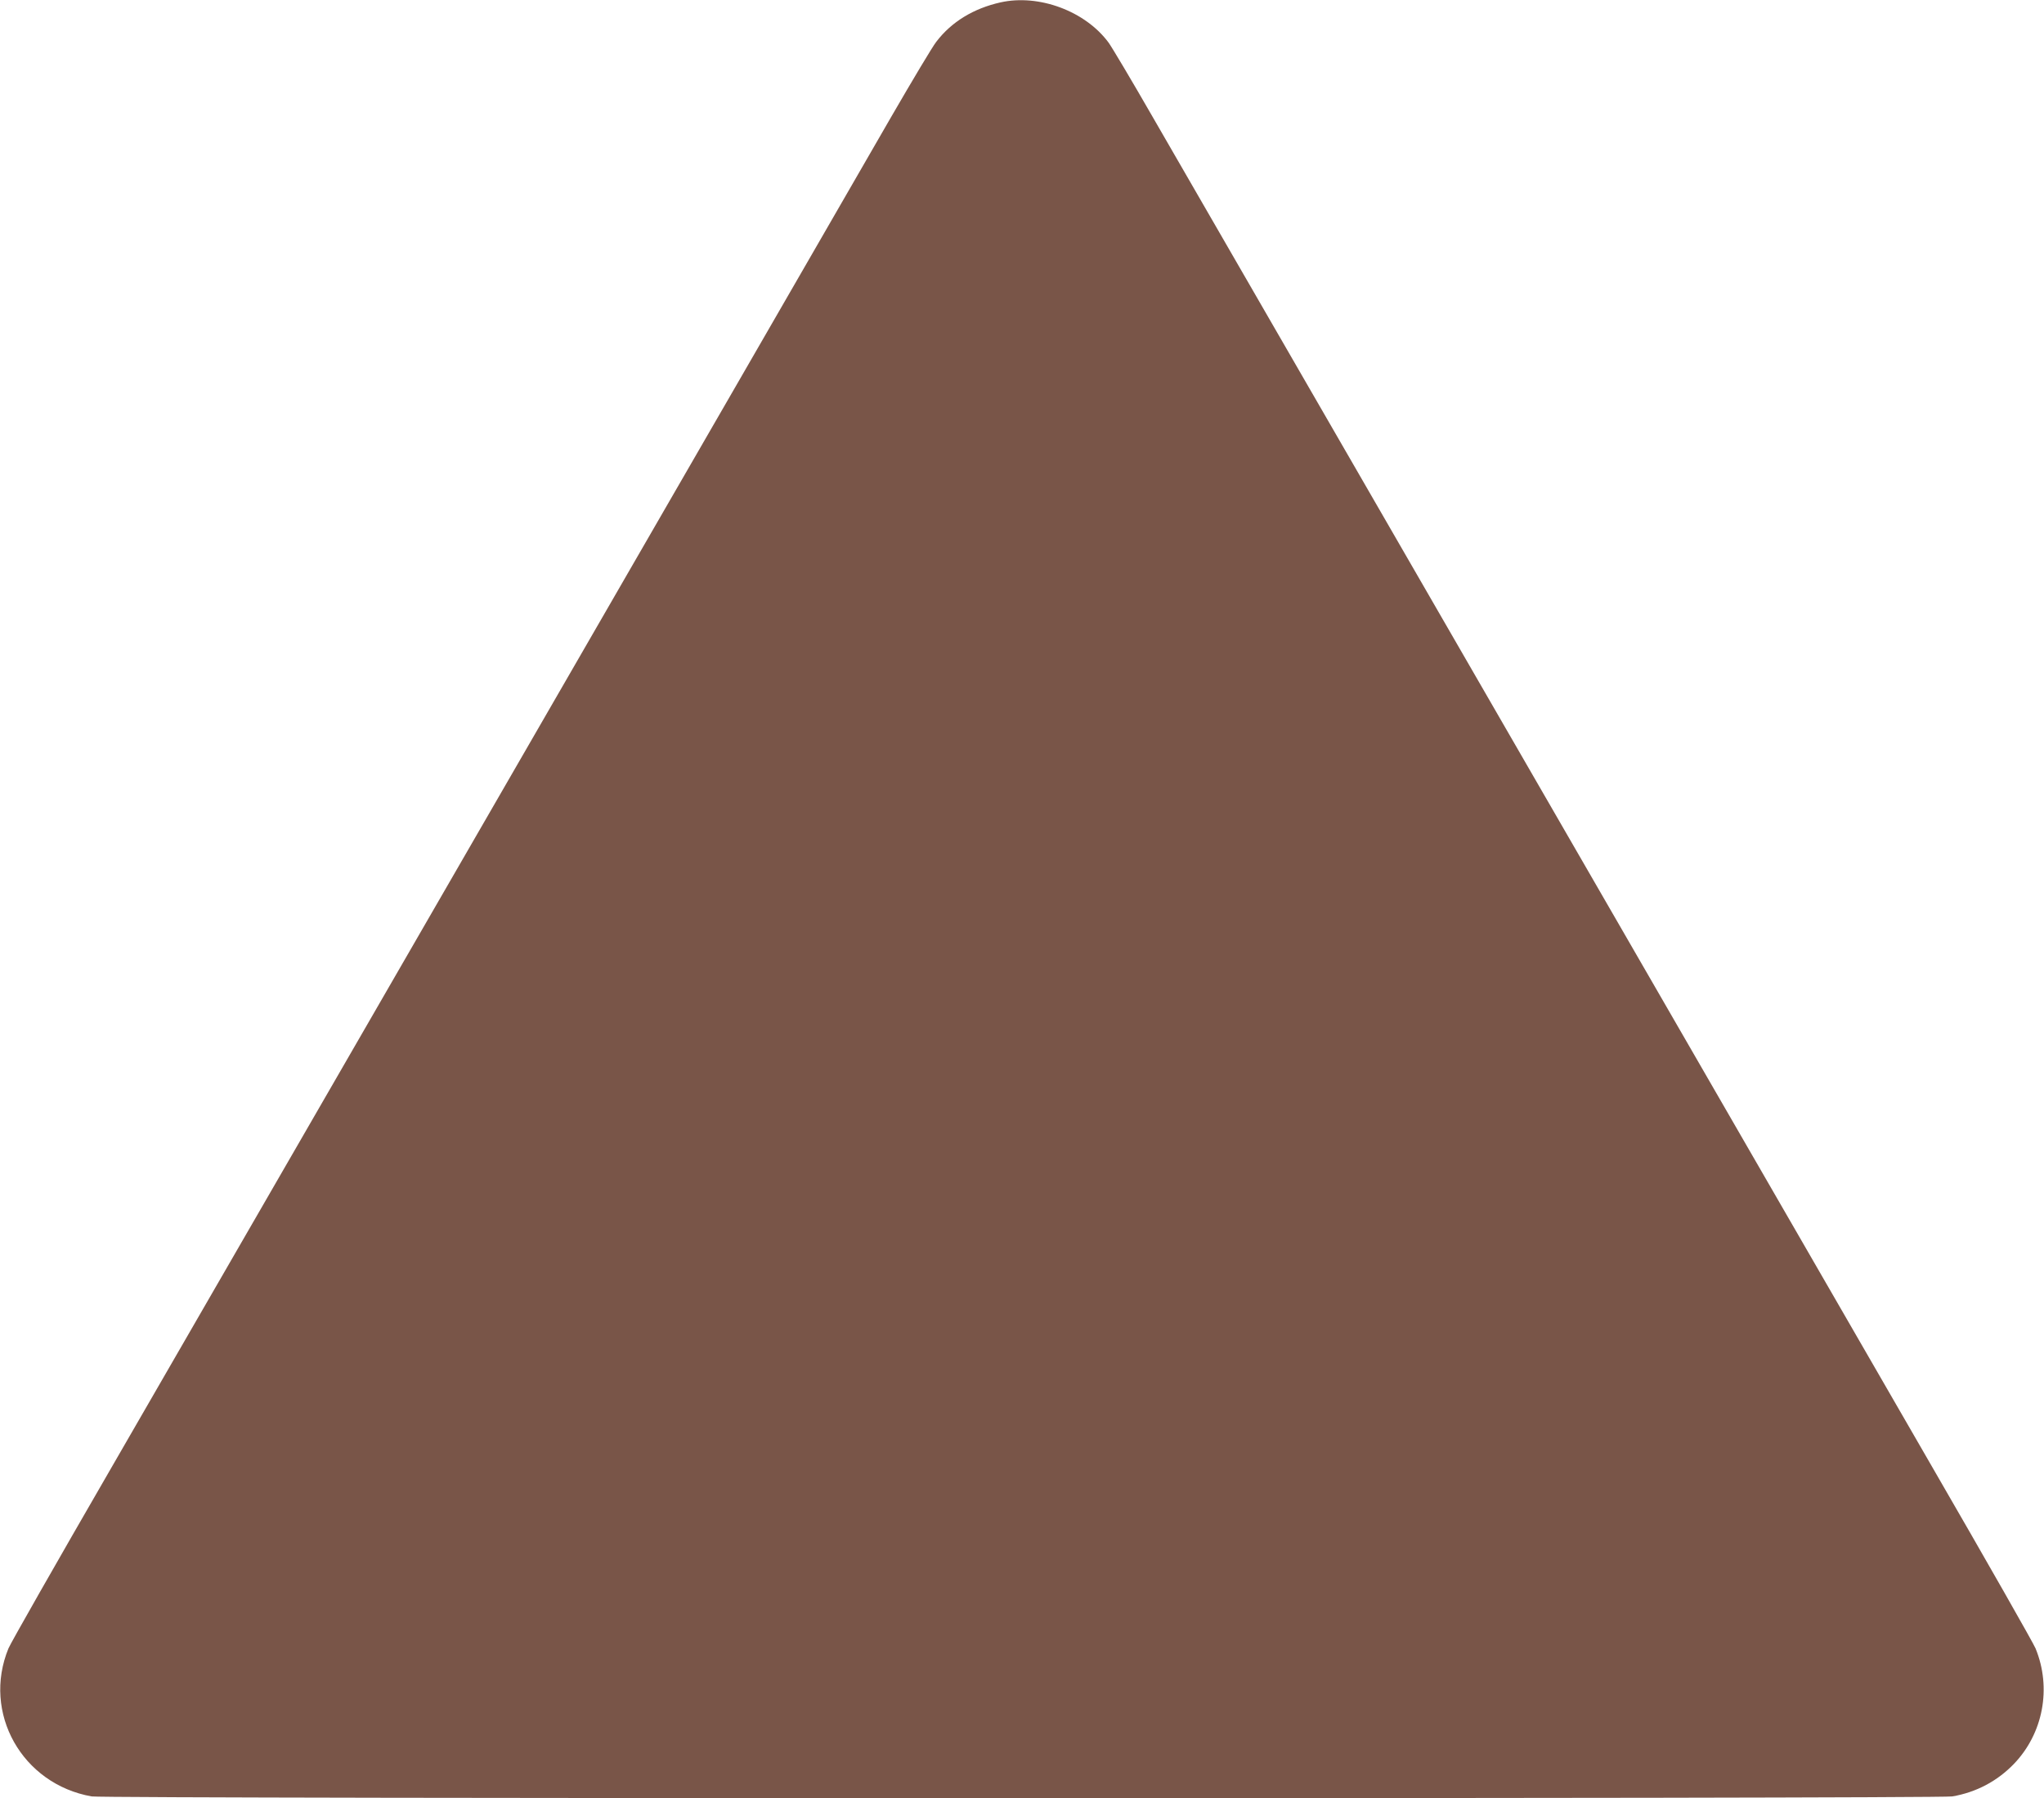 <?xml version="1.0" standalone="no"?>
<!DOCTYPE svg PUBLIC "-//W3C//DTD SVG 20010904//EN"
 "http://www.w3.org/TR/2001/REC-SVG-20010904/DTD/svg10.dtd">
<svg version="1.0" xmlns="http://www.w3.org/2000/svg"
 width="1280pt" height="1126pt" viewBox="0 0 1280 1126"
 preserveAspectRatio="xMidYMid meet">
<g transform="translate(0,1126) scale(0.1,-0.1)"
fill="#795548" stroke="none">
<path d="M6265 11245 c-169 -38 -307 -122 -402 -247 -23 -29 -149 -240 -281
-468 -228 -396 -1187 -2057 -3305 -5725 -533 -924 -1247 -2159 -1585 -2745
-339 -586 -626 -1090 -639 -1122 -166 -404 85 -850 521 -927 84 -15 11568 -15
11652 0 150 26 280 95 384 202 185 191 239 477 137 725 -13 32 -300 536 -639
1122 -338 586 -1052 1821 -1585 2745 -1024 1774 -2902 5025 -3306 5725 -131
228 -255 436 -274 462 -145 198 -437 307 -678 253z"/>
</g>
</svg>

